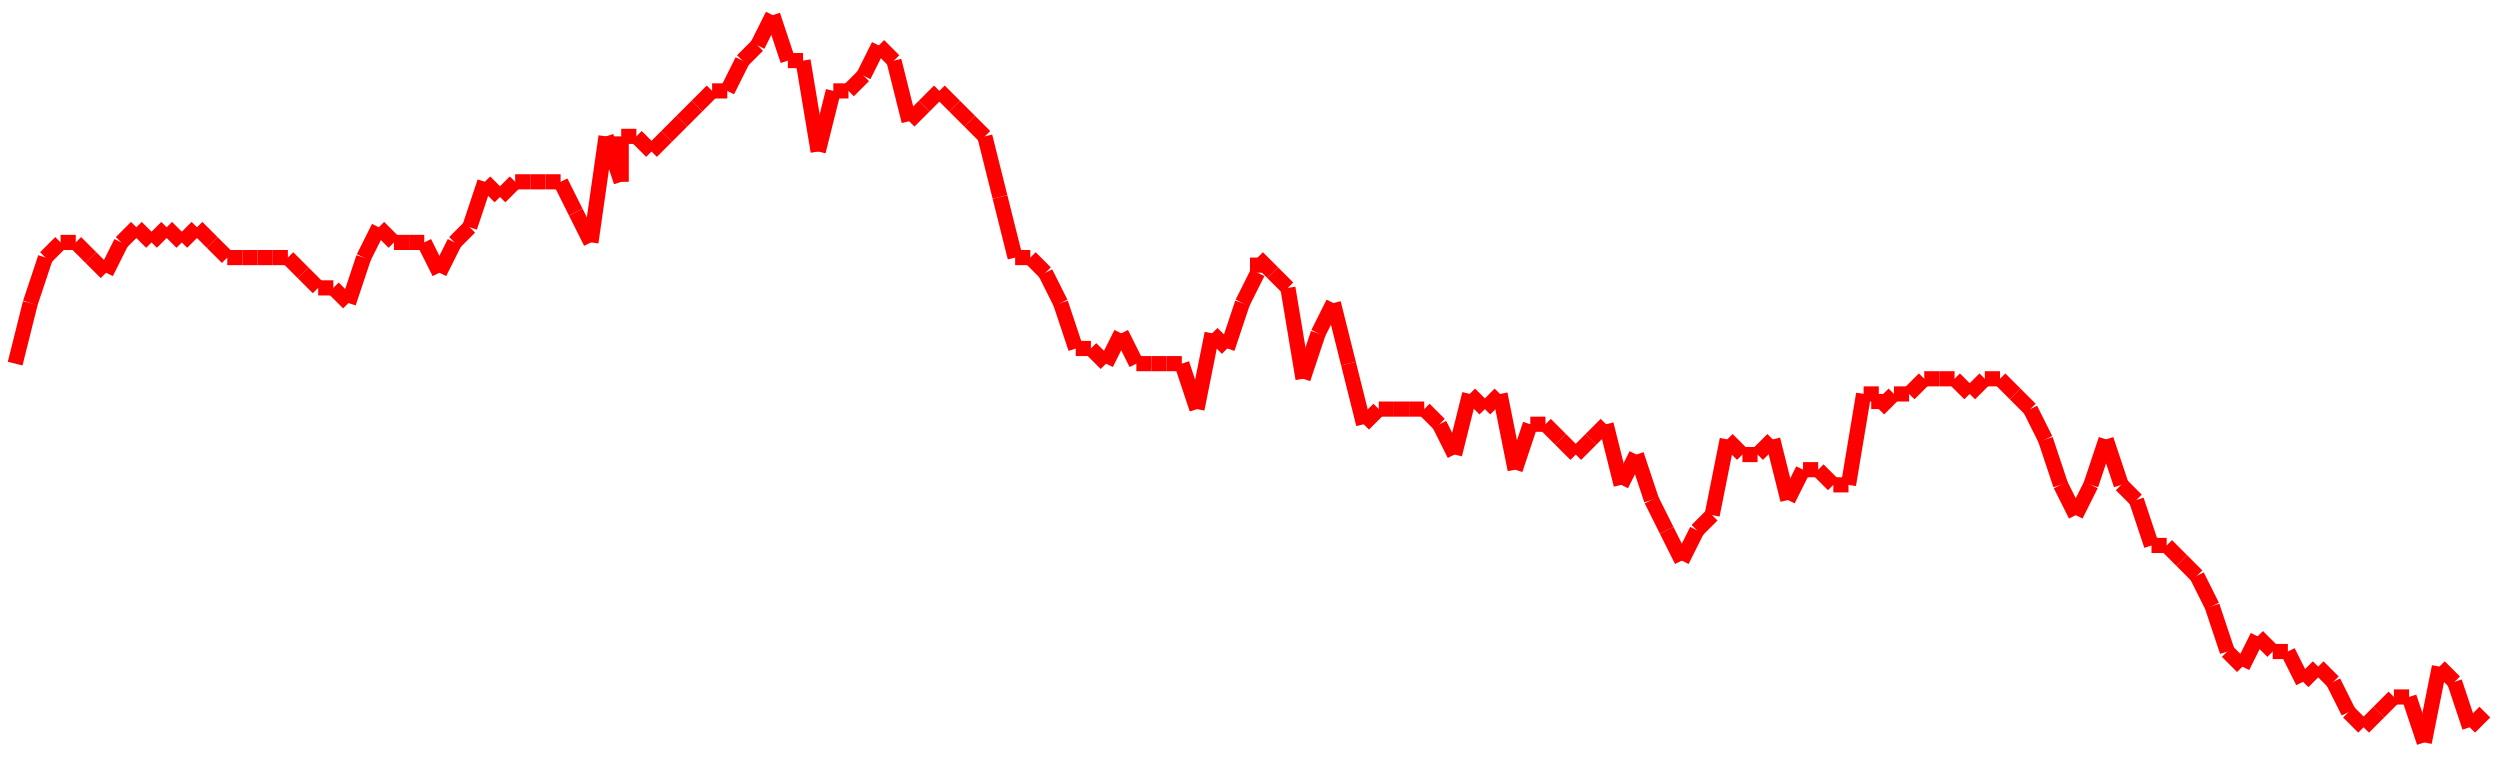 <?xml version="1.0"?>
<!-- Generated by SVGo -->
<svg width="165" height="50"
     xmlns="http://www.w3.org/2000/svg"
     xmlns:xlink="http://www.w3.org/1999/xlink">
<line x1="1" y1="24" x2="1" y2="24" stroke='red' />
<line x1="1" y1="24" x2="2" y2="20" stroke='red' />
<line x1="2" y1="20" x2="3" y2="17" stroke='red' />
<line x1="3" y1="17" x2="4" y2="16" stroke='red' />
<line x1="4" y1="16" x2="5" y2="16" stroke='red' />
<line x1="5" y1="16" x2="6" y2="17" stroke='red' />
<line x1="6" y1="17" x2="7" y2="18" stroke='red' />
<line x1="7" y1="18" x2="8" y2="16" stroke='red' />
<line x1="8" y1="16" x2="9" y2="15" stroke='red' />
<line x1="9" y1="15" x2="10" y2="16" stroke='red' />
<line x1="10" y1="16" x2="11" y2="15" stroke='red' />
<line x1="11" y1="15" x2="12" y2="16" stroke='red' />
<line x1="12" y1="16" x2="13" y2="15" stroke='red' />
<line x1="13" y1="15" x2="14" y2="16" stroke='red' />
<line x1="14" y1="16" x2="15" y2="17" stroke='red' />
<line x1="15" y1="17" x2="16" y2="17" stroke='red' />
<line x1="16" y1="17" x2="17" y2="17" stroke='red' />
<line x1="17" y1="17" x2="18" y2="17" stroke='red' />
<line x1="18" y1="17" x2="19" y2="17" stroke='red' />
<line x1="19" y1="17" x2="20" y2="18" stroke='red' />
<line x1="20" y1="18" x2="21" y2="19" stroke='red' />
<line x1="21" y1="19" x2="22" y2="19" stroke='red' />
<line x1="22" y1="19" x2="23" y2="20" stroke='red' />
<line x1="23" y1="20" x2="24" y2="17" stroke='red' />
<line x1="24" y1="17" x2="25" y2="15" stroke='red' />
<line x1="25" y1="15" x2="26" y2="16" stroke='red' />
<line x1="26" y1="16" x2="27" y2="16" stroke='red' />
<line x1="27" y1="16" x2="28" y2="16" stroke='red' />
<line x1="28" y1="16" x2="29" y2="18" stroke='red' />
<line x1="29" y1="18" x2="30" y2="16" stroke='red' />
<line x1="30" y1="16" x2="31" y2="15" stroke='red' />
<line x1="31" y1="15" x2="32" y2="12" stroke='red' />
<line x1="32" y1="12" x2="33" y2="13" stroke='red' />
<line x1="33" y1="13" x2="34" y2="12" stroke='red' />
<line x1="34" y1="12" x2="35" y2="12" stroke='red' />
<line x1="35" y1="12" x2="36" y2="12" stroke='red' />
<line x1="36" y1="12" x2="37" y2="12" stroke='red' />
<line x1="37" y1="12" x2="38" y2="14" stroke='red' />
<line x1="38" y1="14" x2="39" y2="16" stroke='red' />
<line x1="39" y1="16" x2="40" y2="9" stroke='red' />
<line x1="40" y1="9" x2="41" y2="12" stroke='red' />
<line x1="41" y1="12" x2="41" y2="9" stroke='red' />
<line x1="41" y1="9" x2="42" y2="9" stroke='red' />
<line x1="42" y1="9" x2="43" y2="10" stroke='red' />
<line x1="43" y1="10" x2="44" y2="9" stroke='red' />
<line x1="44" y1="9" x2="45" y2="8" stroke='red' />
<line x1="45" y1="8" x2="46" y2="7" stroke='red' />
<line x1="46" y1="7" x2="47" y2="6" stroke='red' />
<line x1="47" y1="6" x2="48" y2="6" stroke='red' />
<line x1="48" y1="6" x2="49" y2="4" stroke='red' />
<line x1="49" y1="4" x2="50" y2="3" stroke='red' />
<line x1="50" y1="3" x2="51" y2="1" stroke='red' />
<line x1="51" y1="1" x2="52" y2="4" stroke='red' />
<line x1="52" y1="4" x2="53" y2="4" stroke='red' />
<line x1="53" y1="4" x2="54" y2="10" stroke='red' />
<line x1="54" y1="10" x2="55" y2="6" stroke='red' />
<line x1="55" y1="6" x2="56" y2="6" stroke='red' />
<line x1="56" y1="6" x2="57" y2="5" stroke='red' />
<line x1="57" y1="5" x2="58" y2="3" stroke='red' />
<line x1="58" y1="3" x2="59" y2="4" stroke='red' />
<line x1="59" y1="4" x2="60" y2="8" stroke='red' />
<line x1="60" y1="8" x2="61" y2="7" stroke='red' />
<line x1="61" y1="7" x2="62" y2="6" stroke='red' />
<line x1="62" y1="6" x2="63" y2="7" stroke='red' />
<line x1="63" y1="7" x2="64" y2="8" stroke='red' />
<line x1="64" y1="8" x2="65" y2="9" stroke='red' />
<line x1="65" y1="9" x2="66" y2="13" stroke='red' />
<line x1="66" y1="13" x2="67" y2="17" stroke='red' />
<line x1="67" y1="17" x2="68" y2="17" stroke='red' />
<line x1="68" y1="17" x2="69" y2="18" stroke='red' />
<line x1="69" y1="18" x2="70" y2="20" stroke='red' />
<line x1="70" y1="20" x2="71" y2="23" stroke='red' />
<line x1="71" y1="23" x2="72" y2="23" stroke='red' />
<line x1="72" y1="23" x2="73" y2="24" stroke='red' />
<line x1="73" y1="24" x2="74" y2="22" stroke='red' />
<line x1="74" y1="22" x2="75" y2="24" stroke='red' />
<line x1="75" y1="24" x2="76" y2="24" stroke='red' />
<line x1="76" y1="24" x2="77" y2="24" stroke='red' />
<line x1="77" y1="24" x2="78" y2="24" stroke='red' />
<line x1="78" y1="24" x2="79" y2="27" stroke='red' />
<line x1="79" y1="27" x2="80" y2="22" stroke='red' />
<line x1="80" y1="22" x2="81" y2="23" stroke='red' />
<line x1="81" y1="23" x2="82" y2="20" stroke='red' />
<line x1="82" y1="20" x2="83" y2="18" stroke='red' />
<line x1="83" y1="18" x2="83" y2="17" stroke='red' />
<line x1="83" y1="17" x2="84" y2="18" stroke='red' />
<line x1="84" y1="18" x2="85" y2="19" stroke='red' />
<line x1="85" y1="19" x2="86" y2="25" stroke='red' />
<line x1="86" y1="25" x2="87" y2="22" stroke='red' />
<line x1="87" y1="22" x2="88" y2="20" stroke='red' />
<line x1="88" y1="20" x2="89" y2="24" stroke='red' />
<line x1="89" y1="24" x2="90" y2="28" stroke='red' />
<line x1="90" y1="28" x2="91" y2="27" stroke='red' />
<line x1="91" y1="27" x2="92" y2="27" stroke='red' />
<line x1="92" y1="27" x2="93" y2="27" stroke='red' />
<line x1="93" y1="27" x2="94" y2="27" stroke='red' />
<line x1="94" y1="27" x2="95" y2="28" stroke='red' />
<line x1="95" y1="28" x2="96" y2="30" stroke='red' />
<line x1="96" y1="30" x2="97" y2="26" stroke='red' />
<line x1="97" y1="26" x2="98" y2="27" stroke='red' />
<line x1="98" y1="27" x2="99" y2="26" stroke='red' />
<line x1="99" y1="26" x2="100" y2="31" stroke='red' />
<line x1="100" y1="31" x2="101" y2="28" stroke='red' />
<line x1="101" y1="28" x2="102" y2="28" stroke='red' />
<line x1="102" y1="28" x2="103" y2="29" stroke='red' />
<line x1="103" y1="29" x2="104" y2="30" stroke='red' />
<line x1="104" y1="30" x2="105" y2="29" stroke='red' />
<line x1="105" y1="29" x2="106" y2="28" stroke='red' />
<line x1="106" y1="28" x2="107" y2="32" stroke='red' />
<line x1="107" y1="32" x2="108" y2="30" stroke='red' />
<line x1="108" y1="30" x2="109" y2="33" stroke='red' />
<line x1="109" y1="33" x2="110" y2="35" stroke='red' />
<line x1="110" y1="35" x2="111" y2="37" stroke='red' />
<line x1="111" y1="37" x2="112" y2="35" stroke='red' />
<line x1="112" y1="35" x2="113" y2="34" stroke='red' />
<line x1="113" y1="34" x2="114" y2="29" stroke='red' />
<line x1="114" y1="29" x2="115" y2="30" stroke='red' />
<line x1="115" y1="30" x2="116" y2="30" stroke='red' />
<line x1="116" y1="30" x2="117" y2="29" stroke='red' />
<line x1="117" y1="29" x2="118" y2="33" stroke='red' />
<line x1="118" y1="33" x2="119" y2="31" stroke='red' />
<line x1="119" y1="31" x2="120" y2="31" stroke='red' />
<line x1="120" y1="31" x2="121" y2="32" stroke='red' />
<line x1="121" y1="32" x2="122" y2="32" stroke='red' />
<line x1="122" y1="32" x2="123" y2="26" stroke='red' />
<line x1="123" y1="26" x2="124" y2="26" stroke='red' />
<line x1="124" y1="26" x2="124" y2="27" stroke='red' />
<line x1="124" y1="27" x2="125" y2="26" stroke='red' />
<line x1="125" y1="26" x2="126" y2="26" stroke='red' />
<line x1="126" y1="26" x2="127" y2="25" stroke='red' />
<line x1="127" y1="25" x2="128" y2="25" stroke='red' />
<line x1="128" y1="25" x2="129" y2="25" stroke='red' />
<line x1="129" y1="25" x2="130" y2="26" stroke='red' />
<line x1="130" y1="26" x2="131" y2="25" stroke='red' />
<line x1="131" y1="25" x2="132" y2="25" stroke='red' />
<line x1="132" y1="25" x2="133" y2="26" stroke='red' />
<line x1="133" y1="26" x2="134" y2="27" stroke='red' />
<line x1="134" y1="27" x2="135" y2="29" stroke='red' />
<line x1="135" y1="29" x2="136" y2="32" stroke='red' />
<line x1="136" y1="32" x2="137" y2="34" stroke='red' />
<line x1="137" y1="34" x2="138" y2="32" stroke='red' />
<line x1="138" y1="32" x2="139" y2="29" stroke='red' />
<line x1="139" y1="29" x2="140" y2="32" stroke='red' />
<line x1="140" y1="32" x2="141" y2="33" stroke='red' />
<line x1="141" y1="33" x2="142" y2="36" stroke='red' />
<line x1="142" y1="36" x2="143" y2="36" stroke='red' />
<line x1="143" y1="36" x2="144" y2="37" stroke='red' />
<line x1="144" y1="37" x2="145" y2="38" stroke='red' />
<line x1="145" y1="38" x2="146" y2="40" stroke='red' />
<line x1="146" y1="40" x2="147" y2="43" stroke='red' />
<line x1="147" y1="43" x2="148" y2="44" stroke='red' />
<line x1="148" y1="44" x2="149" y2="42" stroke='red' />
<line x1="149" y1="42" x2="150" y2="43" stroke='red' />
<line x1="150" y1="43" x2="151" y2="43" stroke='red' />
<line x1="151" y1="43" x2="152" y2="45" stroke='red' />
<line x1="152" y1="45" x2="153" y2="44" stroke='red' />
<line x1="153" y1="44" x2="154" y2="45" stroke='red' />
<line x1="154" y1="45" x2="155" y2="47" stroke='red' />
<line x1="155" y1="47" x2="156" y2="48" stroke='red' />
<line x1="156" y1="48" x2="157" y2="47" stroke='red' />
<line x1="157" y1="47" x2="158" y2="46" stroke='red' />
<line x1="158" y1="46" x2="159" y2="46" stroke='red' />
<line x1="159" y1="46" x2="160" y2="49" stroke='red' />
<line x1="160" y1="49" x2="161" y2="44" stroke='red' />
<line x1="161" y1="44" x2="162" y2="45" stroke='red' />
<line x1="162" y1="45" x2="163" y2="48" stroke='red' />
<line x1="163" y1="48" x2="164" y2="47" stroke='red' />
</svg>
